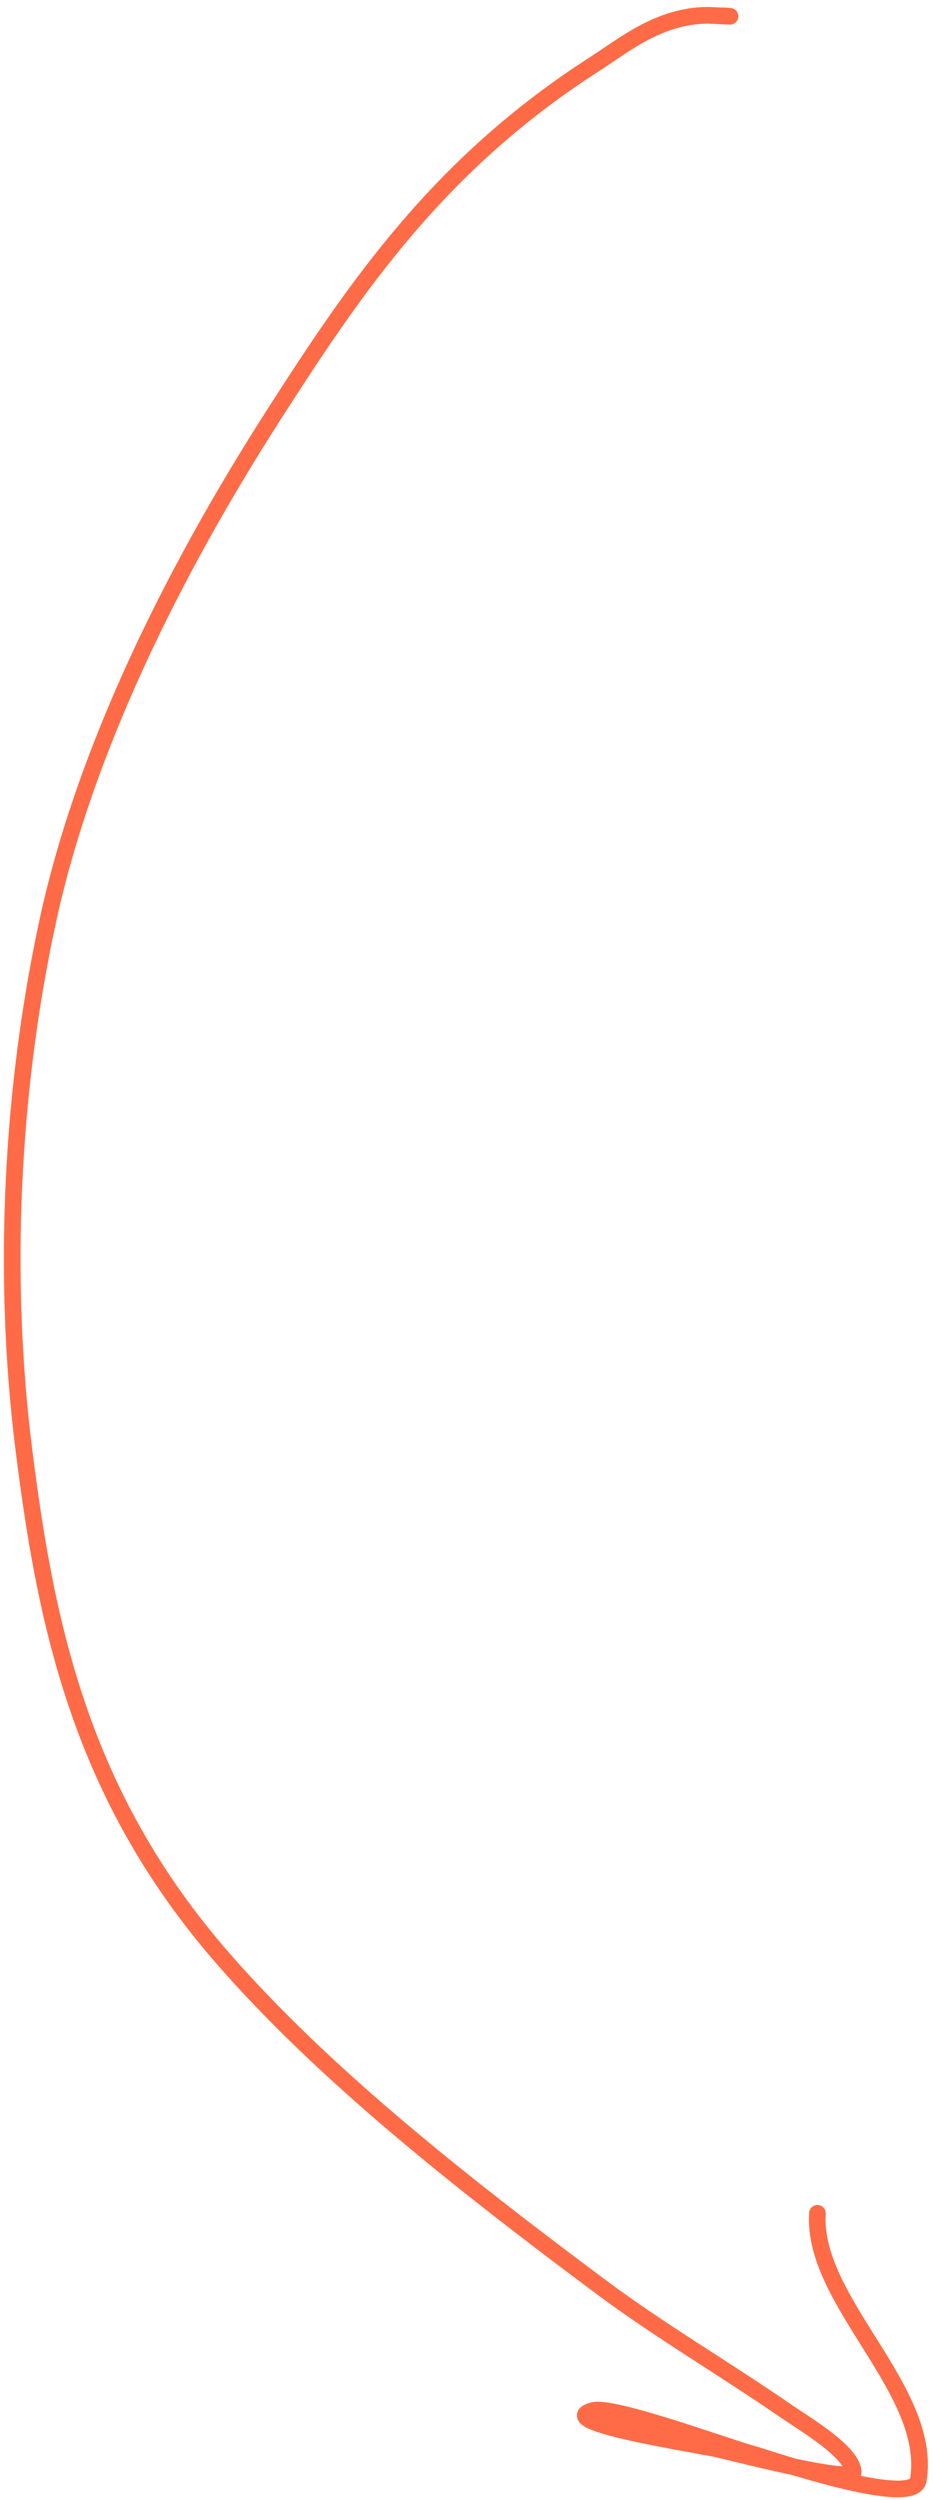 <?xml version="1.0" encoding="UTF-8"?> <svg xmlns="http://www.w3.org/2000/svg" width="112" height="300" viewBox="0 0 112 300" fill="none"><path d="M86.814 1.899C89.327 2.062 85.335 1.832 84.947 1.835C79.099 1.872 74.837 5.473 71.478 7.624C52.66 19.678 42.739 34.385 32.92 49.684C20.735 68.671 10.204 89.967 5.761 110.392C1.345 130.689 0.263 153.12 2.845 173.785C5.482 194.903 9.638 215.294 26.661 234.877C38.845 248.893 55.46 261.976 72.153 274.422C79.047 279.563 86.993 284.243 94.235 289.226C96.686 290.913 102.353 294.229 102.42 296.639C102.461 298.096 86.845 293.982 85.671 293.766C80.492 292.813 66.523 290.511 71.194 289.248C73.613 288.594 87.263 293.638 90.545 294.528C92.337 295.014 109.67 301.051 110.235 297.592C112.003 286.773 97.444 276.14 98.126 265.578" stroke="#FF6B46" stroke-width="2" stroke-linecap="round"></path></svg> 